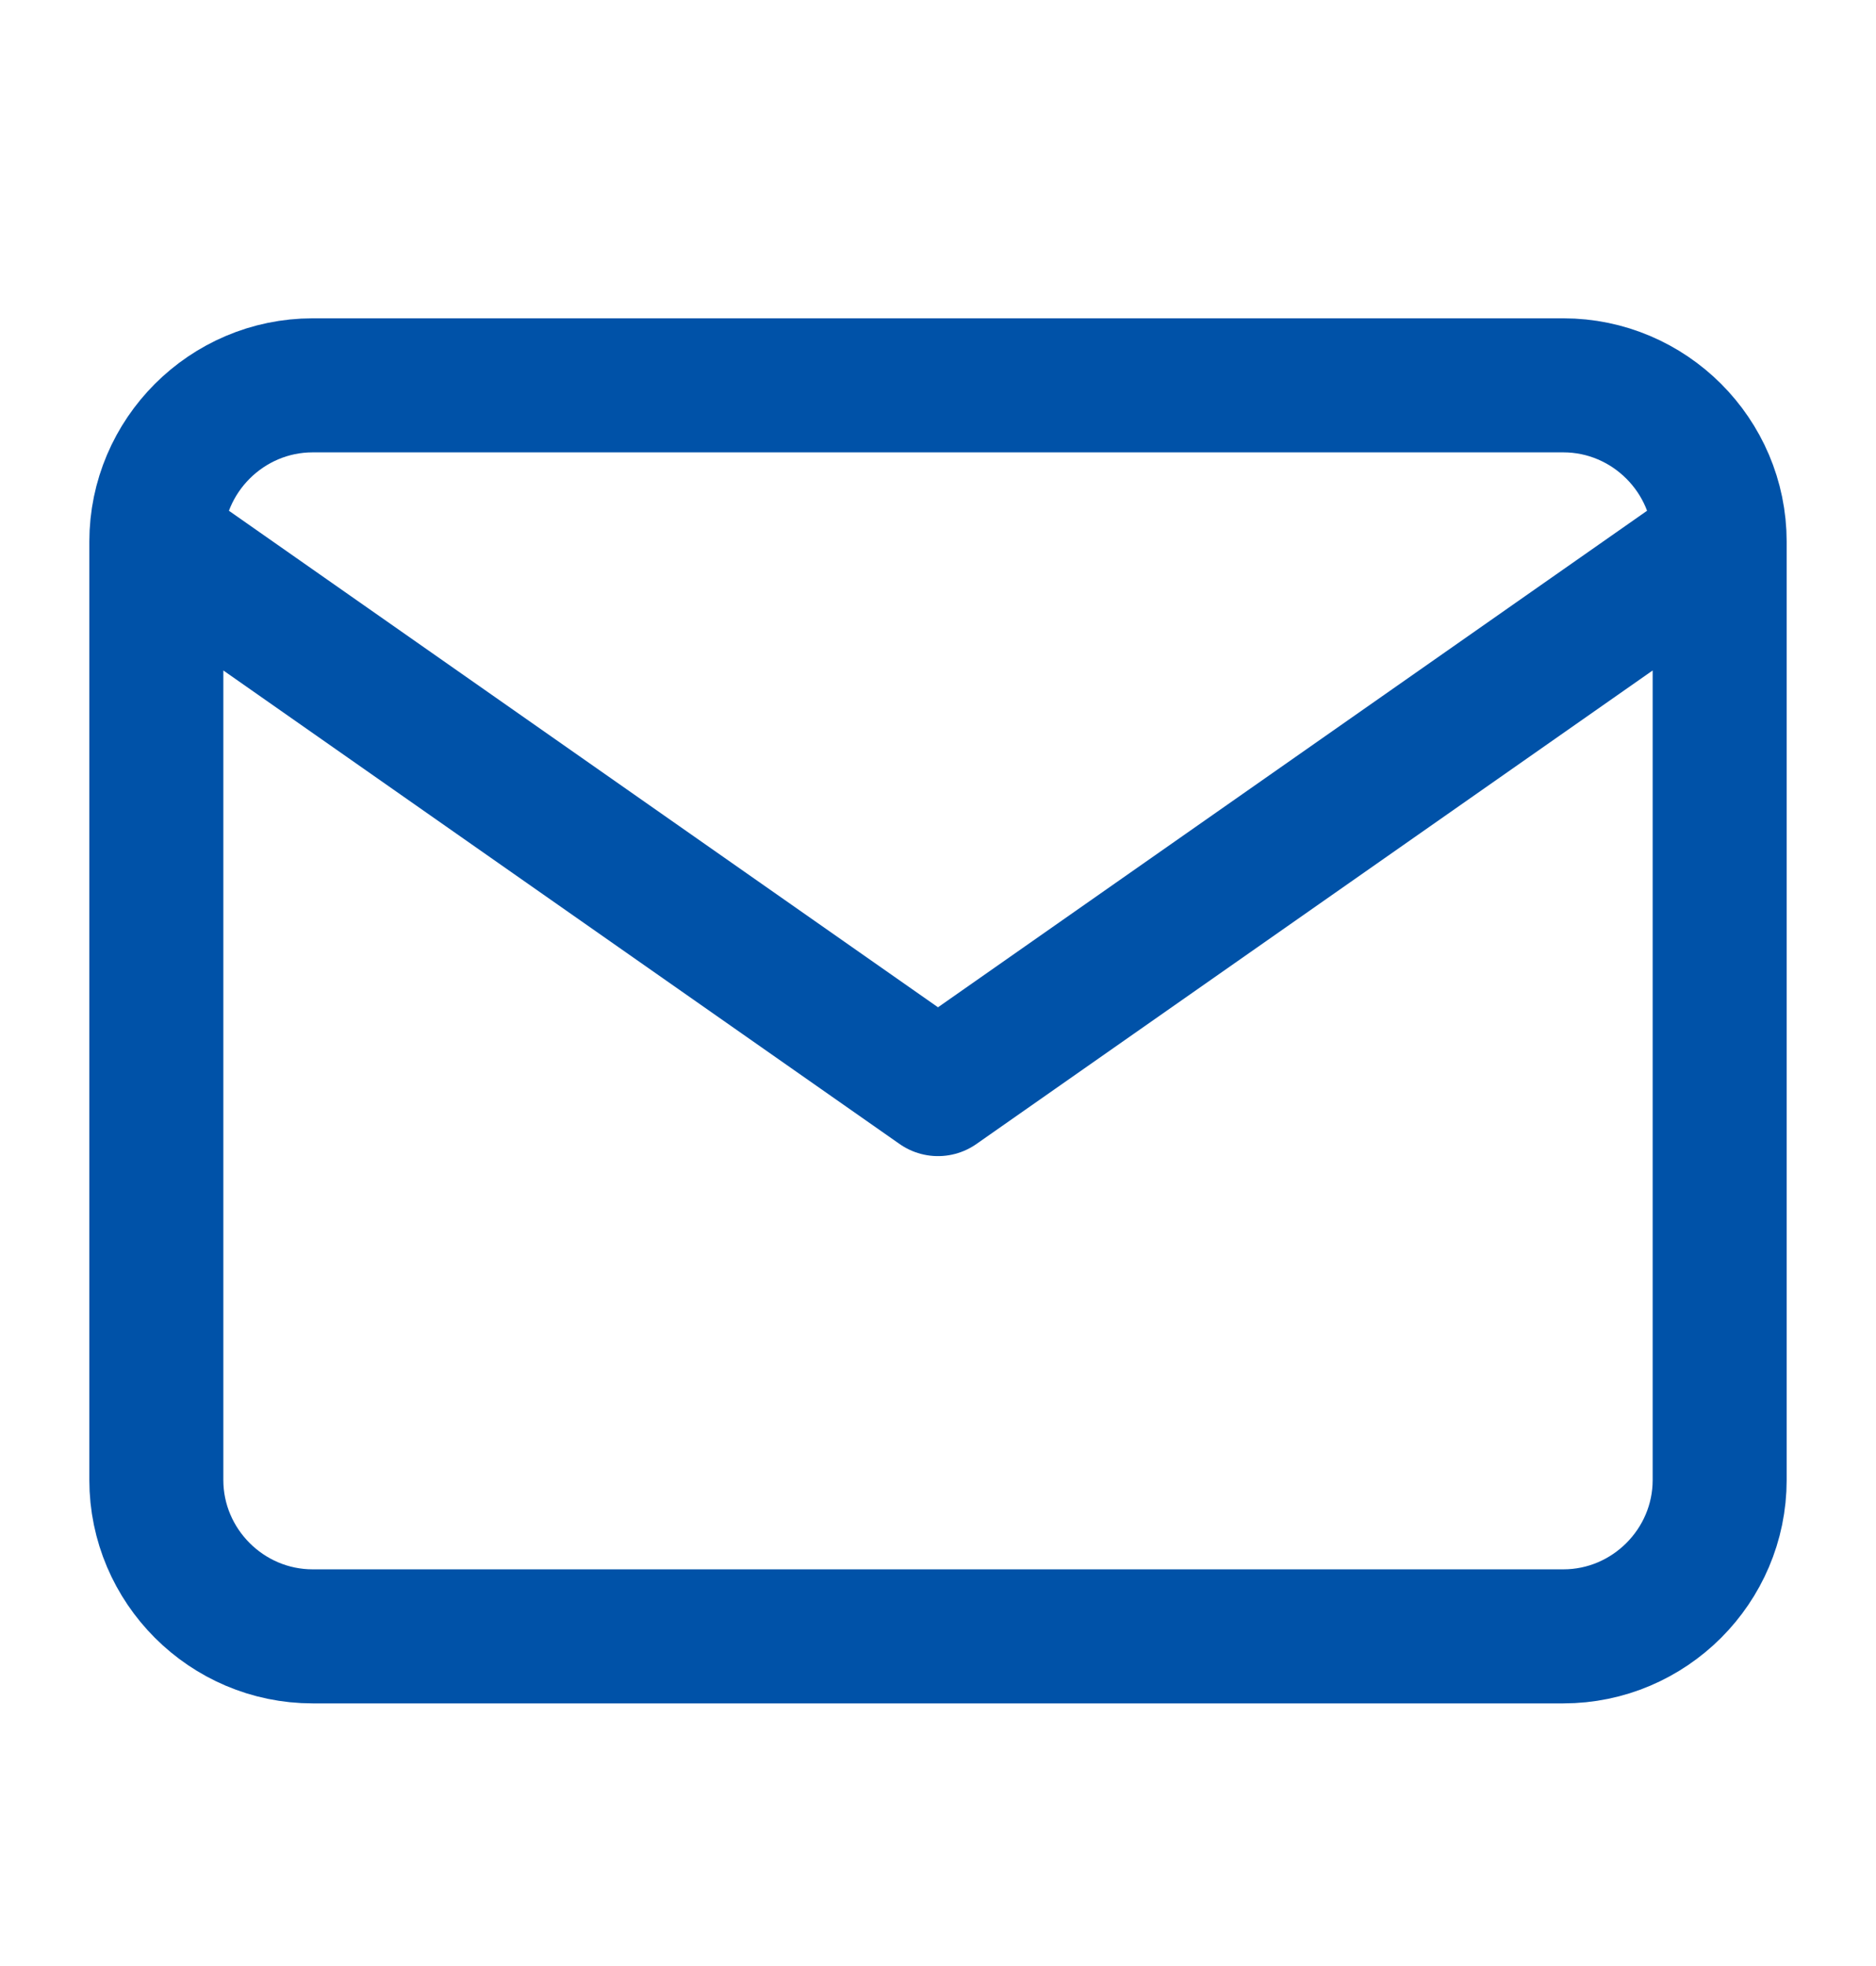 <svg width="21" height="22" viewBox="0 0 21 22" fill="none" xmlns="http://www.w3.org/2000/svg">
<g id="mail">
<path id="Icon" d="M19.25 6.062C19.25 5.099 18.462 4.312 17.5 4.312H3.5C2.538 4.312 1.75 5.099 1.75 6.062M19.25 6.062V16.561C19.25 17.524 18.462 18.311 17.5 18.311H3.5C2.538 18.311 1.75 17.524 1.75 16.561V6.062M19.25 6.062L10.5 12.187L1.75 6.062" stroke="#0052A8" stroke-width="1.5" stroke-linecap="round" stroke-linejoin="round"/>
</g>
</svg>
